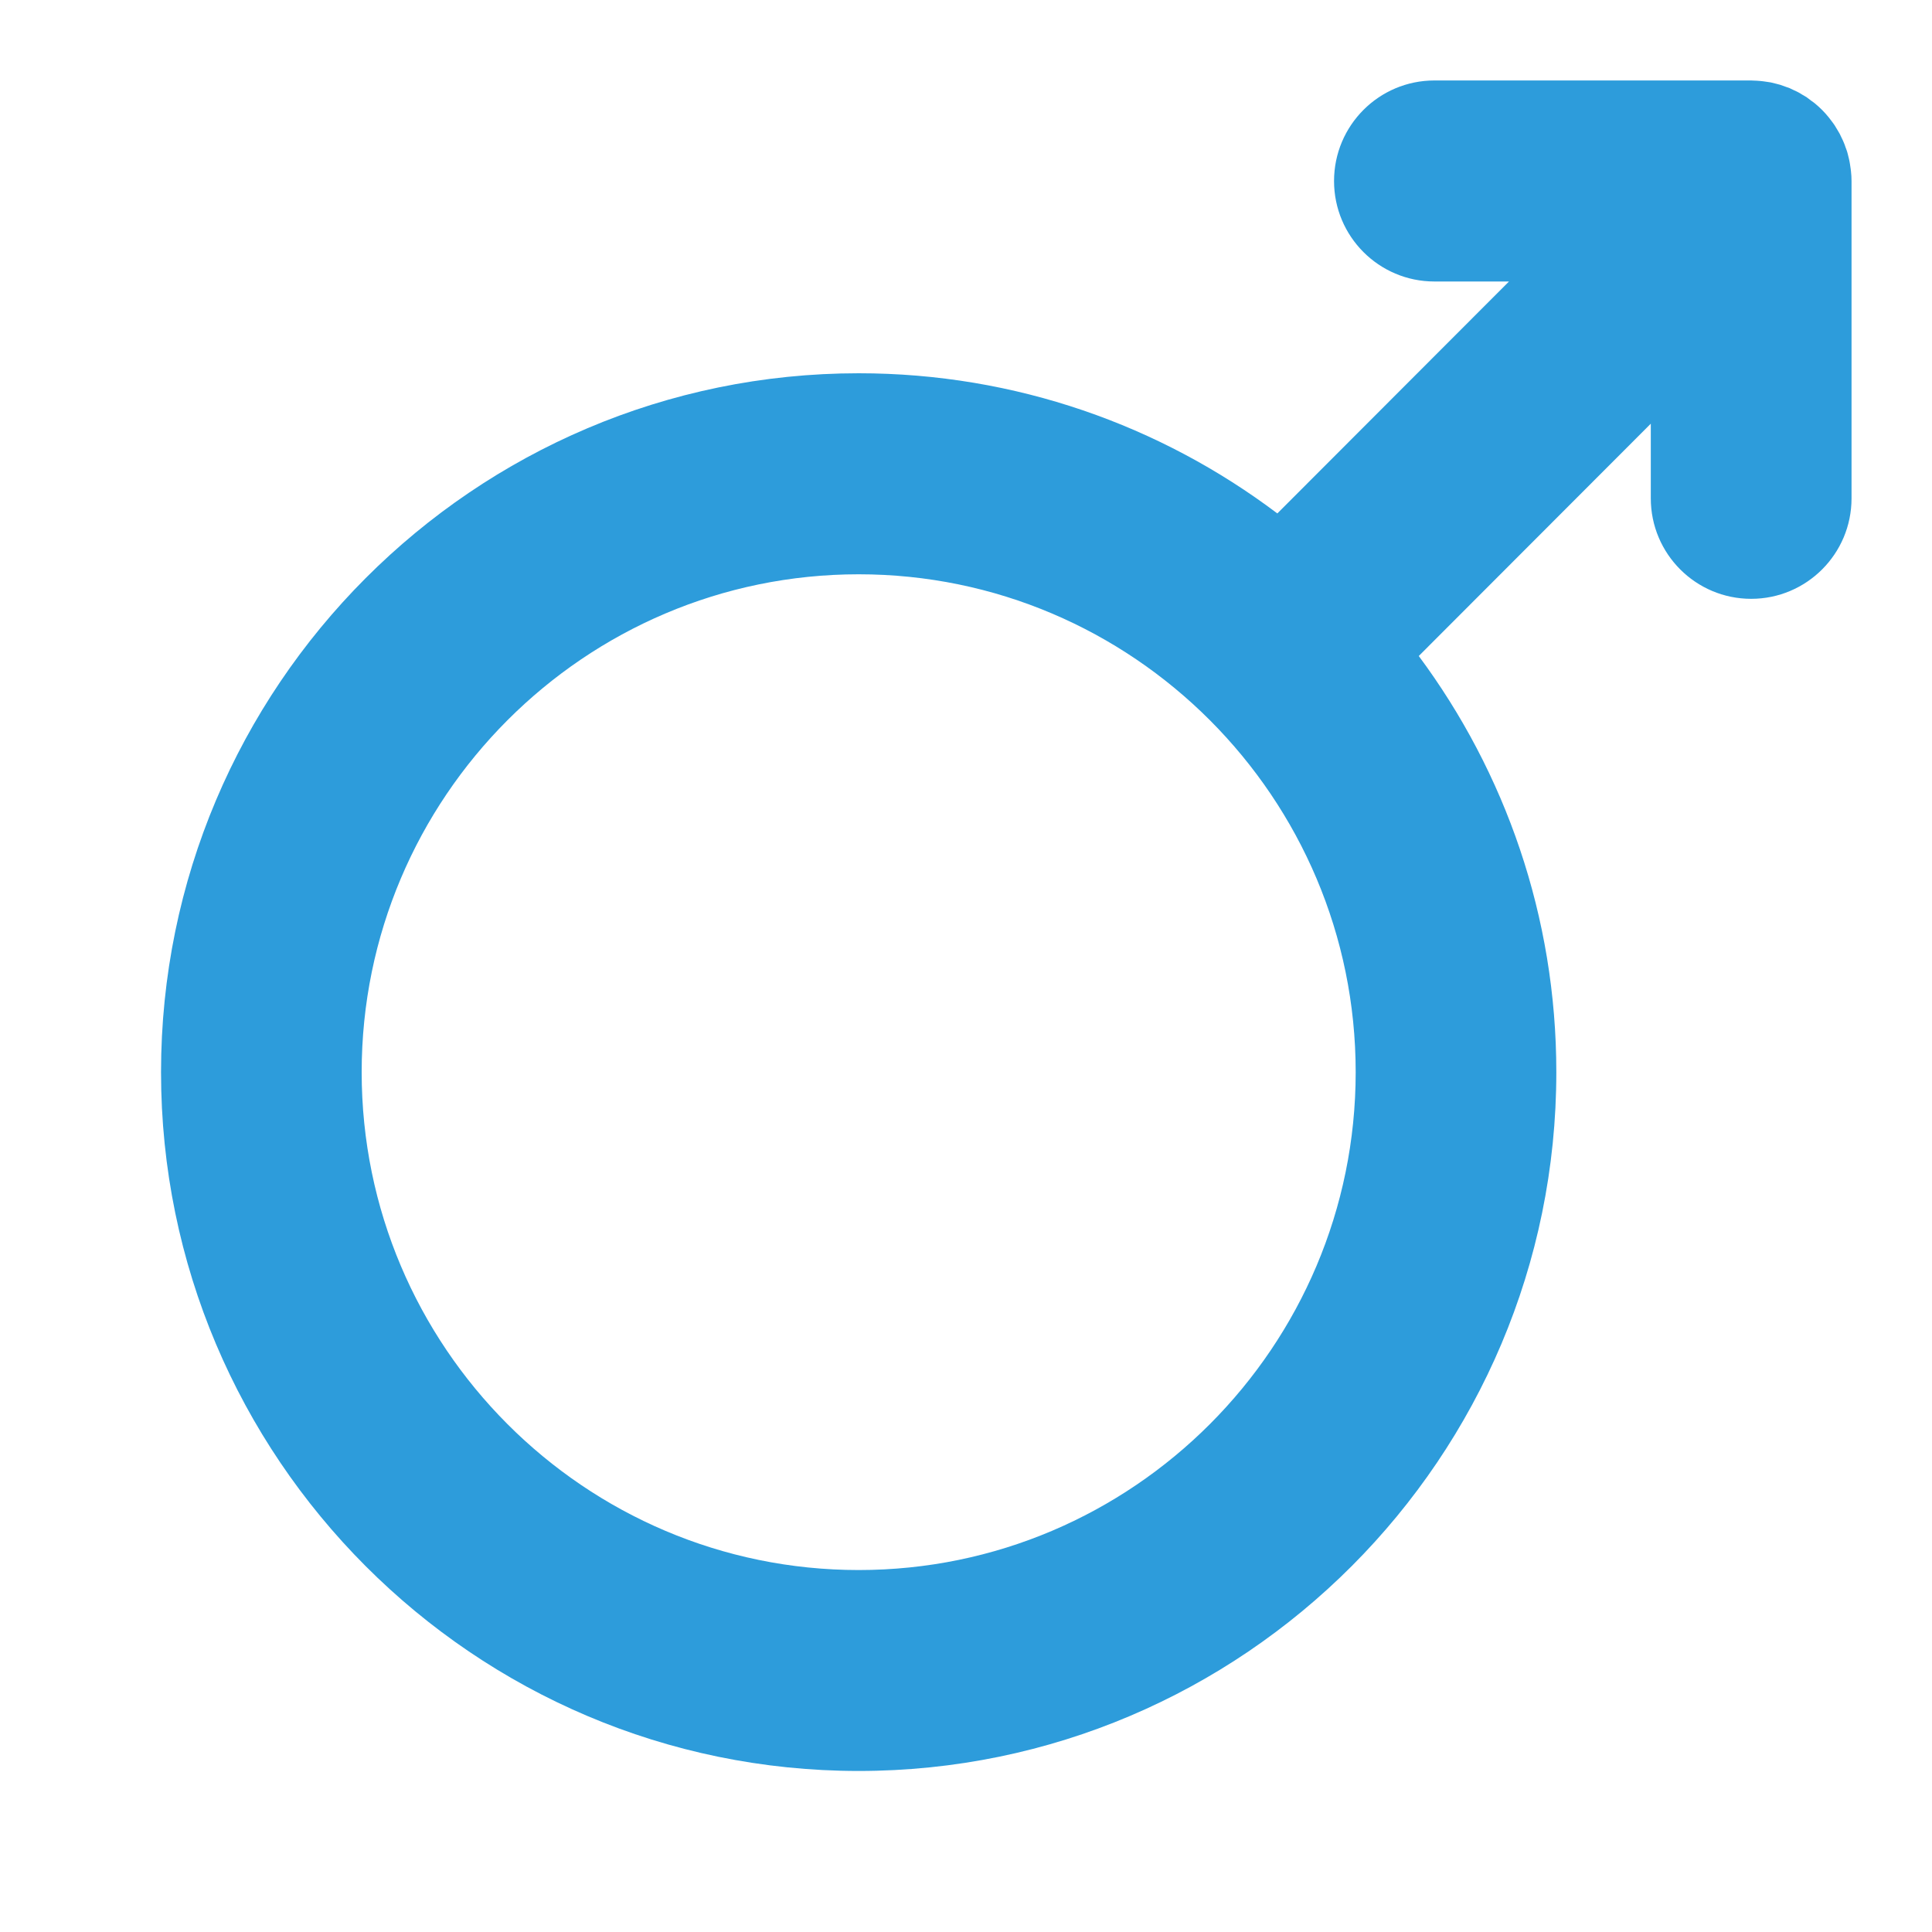 <svg width="20" height="20" viewBox="0 0 20 20" fill="none" xmlns="http://www.w3.org/2000/svg">
<path d="M19.161 1.771C19.16 1.756 19.157 1.742 19.155 1.727C19.152 1.708 19.15 1.689 19.146 1.671C19.143 1.653 19.138 1.636 19.134 1.619C19.13 1.604 19.127 1.588 19.122 1.572C19.117 1.555 19.11 1.539 19.104 1.522C19.099 1.507 19.094 1.491 19.087 1.476C19.081 1.46 19.073 1.445 19.066 1.43C19.059 1.415 19.052 1.399 19.044 1.384C19.036 1.369 19.027 1.355 19.018 1.34C19.009 1.326 19.001 1.311 18.992 1.297C18.981 1.28 18.969 1.265 18.957 1.249C18.948 1.238 18.94 1.226 18.931 1.215C18.888 1.161 18.839 1.113 18.786 1.069C18.775 1.06 18.764 1.053 18.753 1.045C18.737 1.032 18.721 1.02 18.704 1.008C18.691 0.999 18.676 0.991 18.662 0.983C18.647 0.974 18.632 0.964 18.617 0.956C18.603 0.948 18.588 0.942 18.573 0.935C18.557 0.927 18.541 0.919 18.525 0.912C18.511 0.907 18.496 0.902 18.482 0.897C18.464 0.89 18.447 0.884 18.429 0.878C18.415 0.874 18.401 0.871 18.387 0.867C18.368 0.862 18.349 0.857 18.33 0.853C18.315 0.85 18.299 0.849 18.283 0.846C18.265 0.844 18.248 0.84 18.23 0.839C18.203 0.836 18.176 0.835 18.149 0.834C18.142 0.834 18.135 0.833 18.128 0.833H14.849C14.275 0.833 13.81 1.299 13.81 1.874C13.81 2.448 14.275 2.914 14.849 2.914H15.621L13.223 5.315C12.015 4.405 10.514 3.864 8.889 3.864C4.906 3.864 1.667 7.11 1.667 11.099C1.667 15.088 4.906 18.333 8.889 18.333C12.871 18.333 16.111 15.088 16.111 11.099C16.111 9.486 15.581 7.995 14.687 6.791L17.089 4.386V5.159C17.089 5.733 17.554 6.199 18.128 6.199C18.702 6.199 19.167 5.733 19.167 5.159V1.874C19.167 1.84 19.165 1.805 19.161 1.771ZM8.889 16.253C6.052 16.253 3.744 13.941 3.744 11.099C3.744 8.257 6.052 5.945 8.889 5.945C11.726 5.945 14.034 8.257 14.034 11.099C14.034 13.941 11.726 16.253 8.889 16.253Z" fill="#2D9CDB"/>
</svg>
